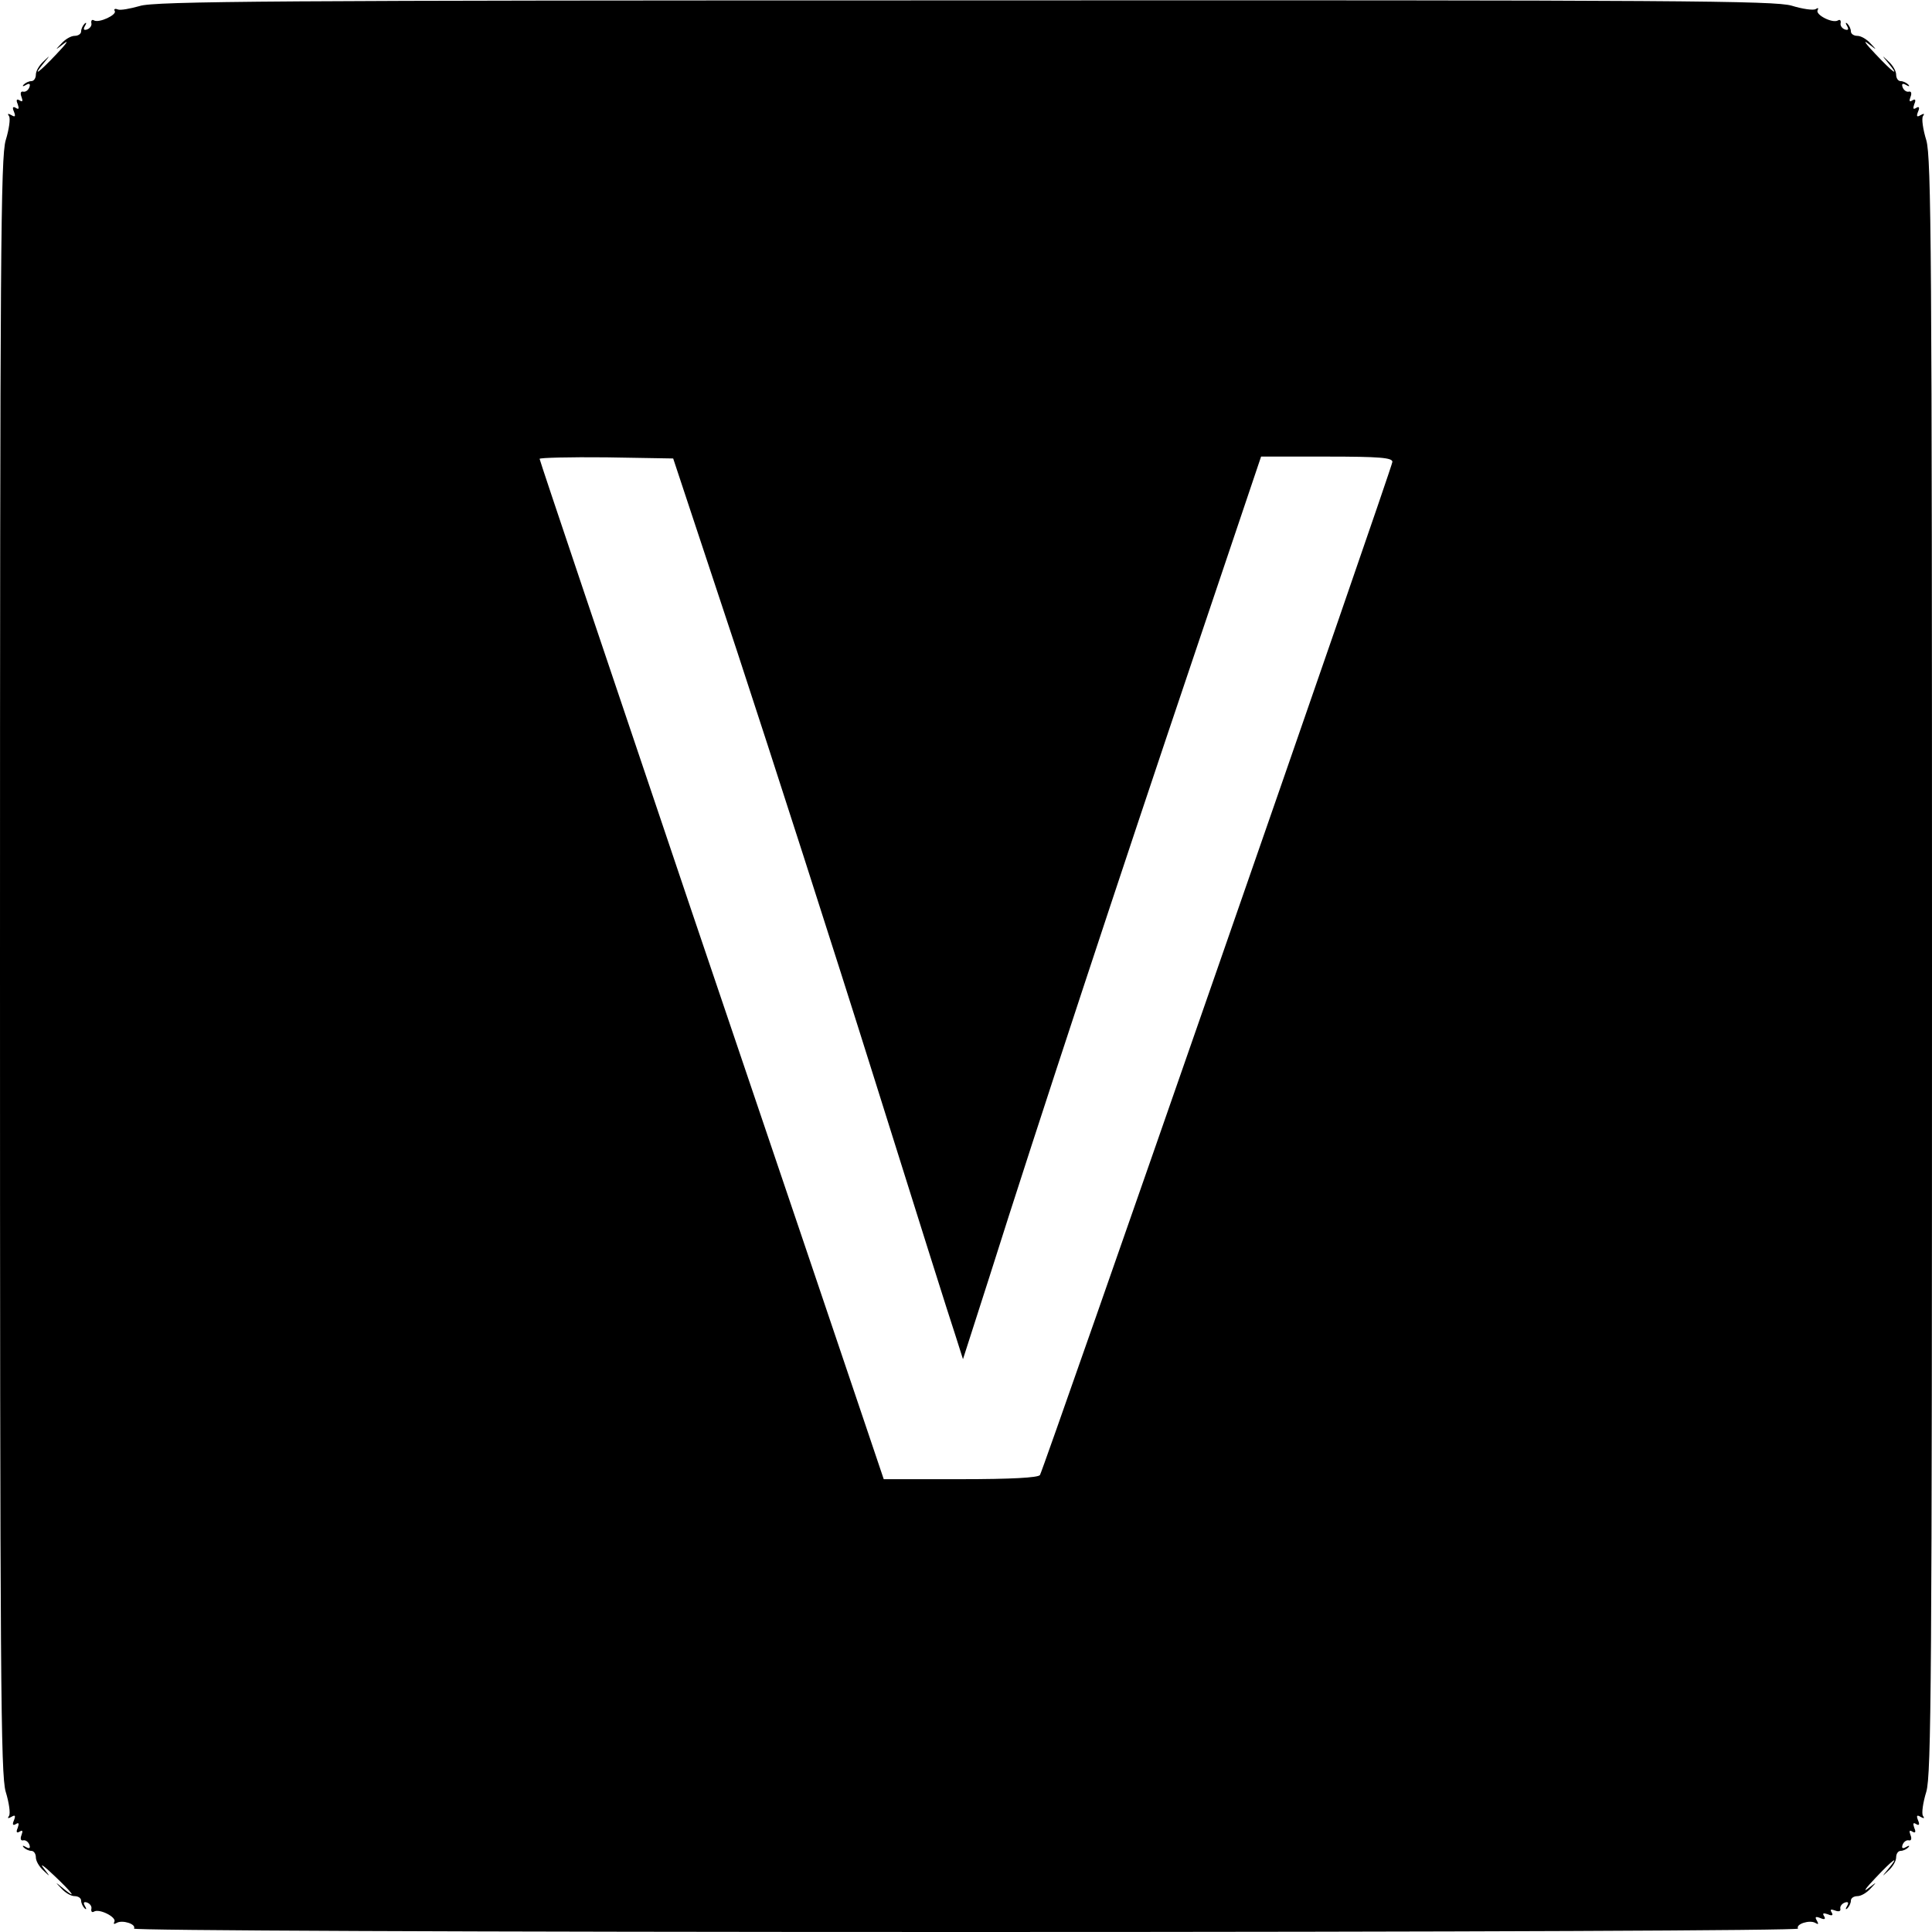 <?xml version="1.0" standalone="no"?>
<!DOCTYPE svg PUBLIC "-//W3C//DTD SVG 20010904//EN"
 "http://www.w3.org/TR/2001/REC-SVG-20010904/DTD/svg10.dtd">
<svg version="1.0" xmlns="http://www.w3.org/2000/svg"
 width="512pt" height="512pt" viewBox="0 0 512 512"
 preserveAspectRatio="xMidYMid meet">
<g transform="translate(0,512) scale(0.1,-0.1)"
fill="#000000" stroke="none">
<path d="M370 5104 c-25 -7 -51 -12 -58 -9 -7 3 -11 1 -8 -4 7 -10 -42 -33
-55 -25 -5 3 -8 0 -7 -7 2 -6 -3 -14 -11 -17 -9 -3 -11 0 -6 9 5 8 4 11 -1 6
-5 -5 -9 -14 -9 -20 0 -7 -8 -12 -17 -12 -10 0 -25 -9 -35 -20 -18 -19 -18
-19 7 0 14 11 5 -2 -20 -28 -46 -49 -67 -64 -34 -24 18 22 18 22 -1 4 -11 -10
-20 -25 -20 -35 0 -9 -5 -17 -12 -17 -6 0 -15 -4 -20 -9 -5 -5 -2 -6 6 -1 9 5
12 3 9 -6 -3 -8 -10 -13 -16 -12 -7 2 -9 -4 -5 -14 4 -11 3 -14 -5 -9 -8 5
-10 1 -5 -10 4 -12 3 -15 -5 -10 -8 5 -10 1 -5 -10 5 -13 3 -15 -7 -9 -9 5
-11 4 -6 -3 4 -6 0 -35 -9 -64 -13 -46 -15 -290 -15 -2188 0 -1898 2 -2142 15
-2188 9 -29 13 -58 9 -64 -5 -7 -3 -8 6 -3 10 6 12 4 7 -9 -5 -11 -3 -15 5
-10 8 5 9 2 5 -10 -5 -11 -3 -15 5 -10 8 5 9 2 5 -9 -4 -10 -2 -16 5 -14 6 1
13 -4 16 -12 3 -9 0 -11 -9 -6 -8 5 -11 4 -6 -1 5 -5 14 -9 20 -9 7 0 12 -8
12 -17 0 -10 9 -25 20 -35 19 -18 19 -18 0 7 -11 14 2 5 28 -20 49 -46 64 -67
24 -34 -22 18 -22 18 -4 -1 10 -11 25 -20 35 -20 9 0 17 -5 17 -12 0 -6 4 -15
9 -20 5 -5 6 -2 1 6 -5 9 -3 12 6 9 8 -3 13 -11 11 -17 -1 -7 2 -10 7 -7 14 9
61 -15 54 -27 -3 -6 -1 -7 6 -3 15 9 53 -3 46 -15 -4 -5 871 -9 2205 -9 1334
0 2209 4 2205 9 -7 12 31 24 46 15 8 -5 9 -3 4 6 -6 10 -4 12 9 7 11 -5 15 -3
10 5 -5 8 -2 9 10 5 11 -5 15 -3 10 5 -5 8 -2 9 9 5 10 -4 16 -2 14 5 -1 6 4
13 12 16 9 3 11 0 6 -9 -5 -8 -4 -11 1 -6 5 5 9 14 9 20 0 7 8 12 17 12 10 0
25 9 35 20 18 19 18 19 -7 0 -14 -11 -5 2 20 28 46 49 67 64 34 24 -18 -22
-18 -22 1 -4 11 10 20 25 20 35 0 9 5 17 12 17 6 0 15 4 20 9 5 5 2 6 -6 1 -9
-5 -12 -3 -9 6 3 8 10 13 16 12 7 -2 9 4 5 14 -4 11 -3 14 5 9 8 -5 10 -1 5
10 -4 12 -3 15 5 10 8 -5 10 -1 5 10 -5 13 -3 15 7 9 9 -5 11 -4 6 3 -4 6 0
35 9 64 13 46 15 290 15 2188 0 1898 -2 2142 -15 2188 -9 29 -13 58 -9 64 5 7
3 8 -6 3 -10 -6 -12 -4 -7 9 5 11 3 15 -5 10 -8 -5 -9 -2 -5 10 5 11 3 15 -5
10 -8 -5 -9 -2 -5 9 4 10 2 16 -5 14 -6 -1 -13 4 -16 12 -3 9 0 11 9 6 8 -5
11 -4 6 1 -5 5 -14 9 -20 9 -7 0 -12 8 -12 17 0 10 -9 25 -20 35 -19 18 -19
18 -1 -4 33 -40 12 -25 -34 24 -25 26 -34 39 -20 28 25 -19 25 -19 7 0 -10 11
-25 20 -35 20 -9 0 -17 5 -17 12 0 6 -4 15 -9 20 -5 5 -6 2 -1 -6 5 -9 3 -12
-6 -9 -8 3 -13 11 -11 17 1 7 -2 10 -7 7 -14 -9 -61 15 -54 27 3 6 1 7 -5 3
-6 -4 -35 0 -64 9 -46 13 -289 15 -2192 14 -1822 0 -2148 -2 -2186 -15z m1583
-1709 c92 -280 256 -789 363 -1130 107 -341 204 -649 216 -684 l20 -63 70 218
c126 399 355 1092 539 1637 l181 537 174 0 c141 0 174 -3 174 -14 0 -14 -923
-2666 -934 -2685 -5 -7 -75 -11 -211 -11 l-203 0 -55 163 c-30 89 -235 696
-456 1348 -220 652 -401 1189 -401 1193 0 3 80 5 177 4 l177 -3 169 -510z"/>
</g>
</svg>

